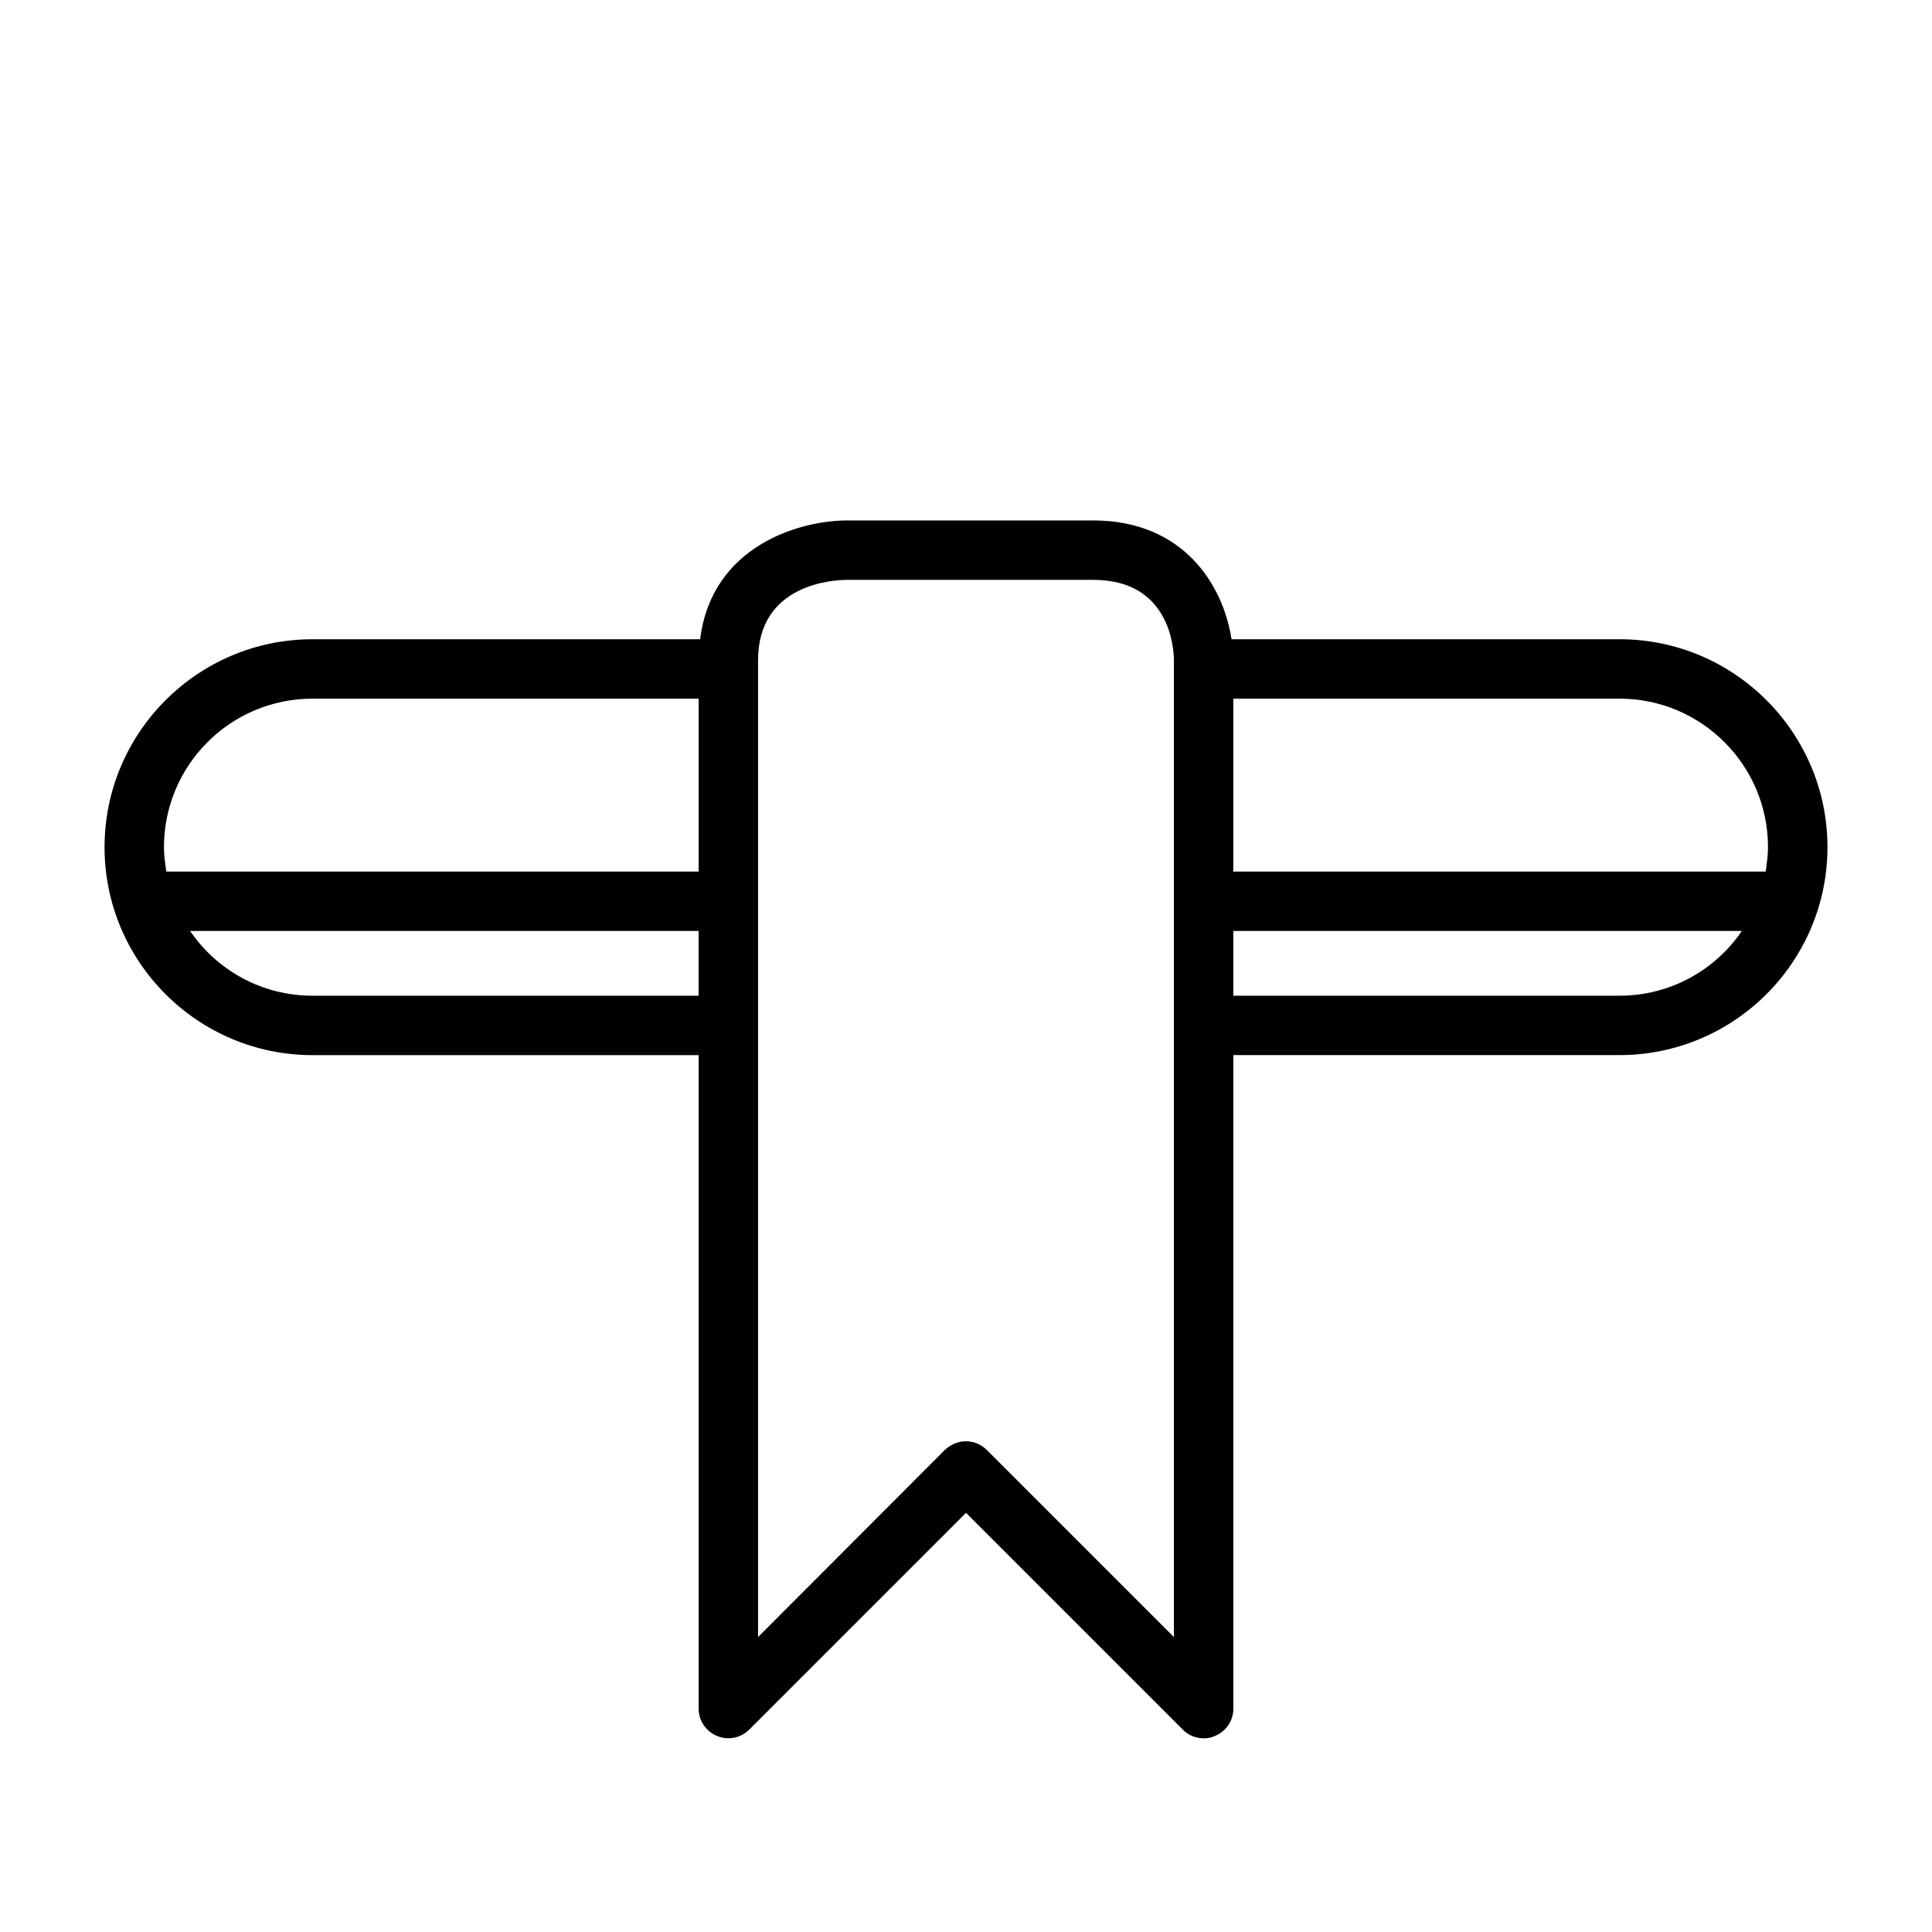 <?xml version="1.0" encoding="UTF-8"?>
<!-- The Best Svg Icon site in the world: iconSvg.co, Visit us! https://iconsvg.co -->
<svg fill="#000000" width="800px" height="800px" version="1.1" viewBox="144 144 512 512" xmlns="http://www.w3.org/2000/svg">
 <path d="m573.18 313.41h-102.81c-2.203-14.328-12.676-31.488-36.684-31.488h-65.18c-12.676 0-35.895 6.769-38.965 31.488h-102.73c-30.387 0-55.105 24.719-55.105 55.105s24.719 55.105 55.105 55.105h102.34v173.18c0 3.148 1.891 6.062 4.879 7.242 2.914 1.258 6.297 0.551 8.582-1.73l57.391-57.391 57.387 57.387c1.496 1.574 3.543 2.363 5.59 2.363 1.023 0 2.047-0.156 2.992-0.629 2.988-1.184 4.879-4.094 4.879-7.242v-173.19h102.34c30.387 0 55.105-24.719 55.105-55.105 0-30.383-24.719-55.102-55.105-55.102zm39.359 55.105c0 2.203-0.316 4.328-0.629 6.453h-141.07v-45.816h102.34c21.727 0 39.359 17.637 39.359 39.363zm-385.73-39.363h102.34v45.816h-141.07c-0.312-2.125-0.629-4.25-0.629-6.453 0-21.727 17.633-39.363 39.359-39.363zm0 78.723c-13.461 0-25.348-6.769-32.434-17.16h134.77v17.16zm228.29 169.96-49.516-49.516c-1.574-1.574-3.539-2.363-5.586-2.363s-4.016 0.789-5.59 2.281l-49.516 49.598v-258.83c0-20.152 19.68-21.332 23.617-21.332h65.258c20.074 0 21.332 17.789 21.332 21.41zm118.08-169.96h-102.34v-17.16h134.77c-7.086 10.391-18.973 17.16-32.434 17.16z"/>
</svg>